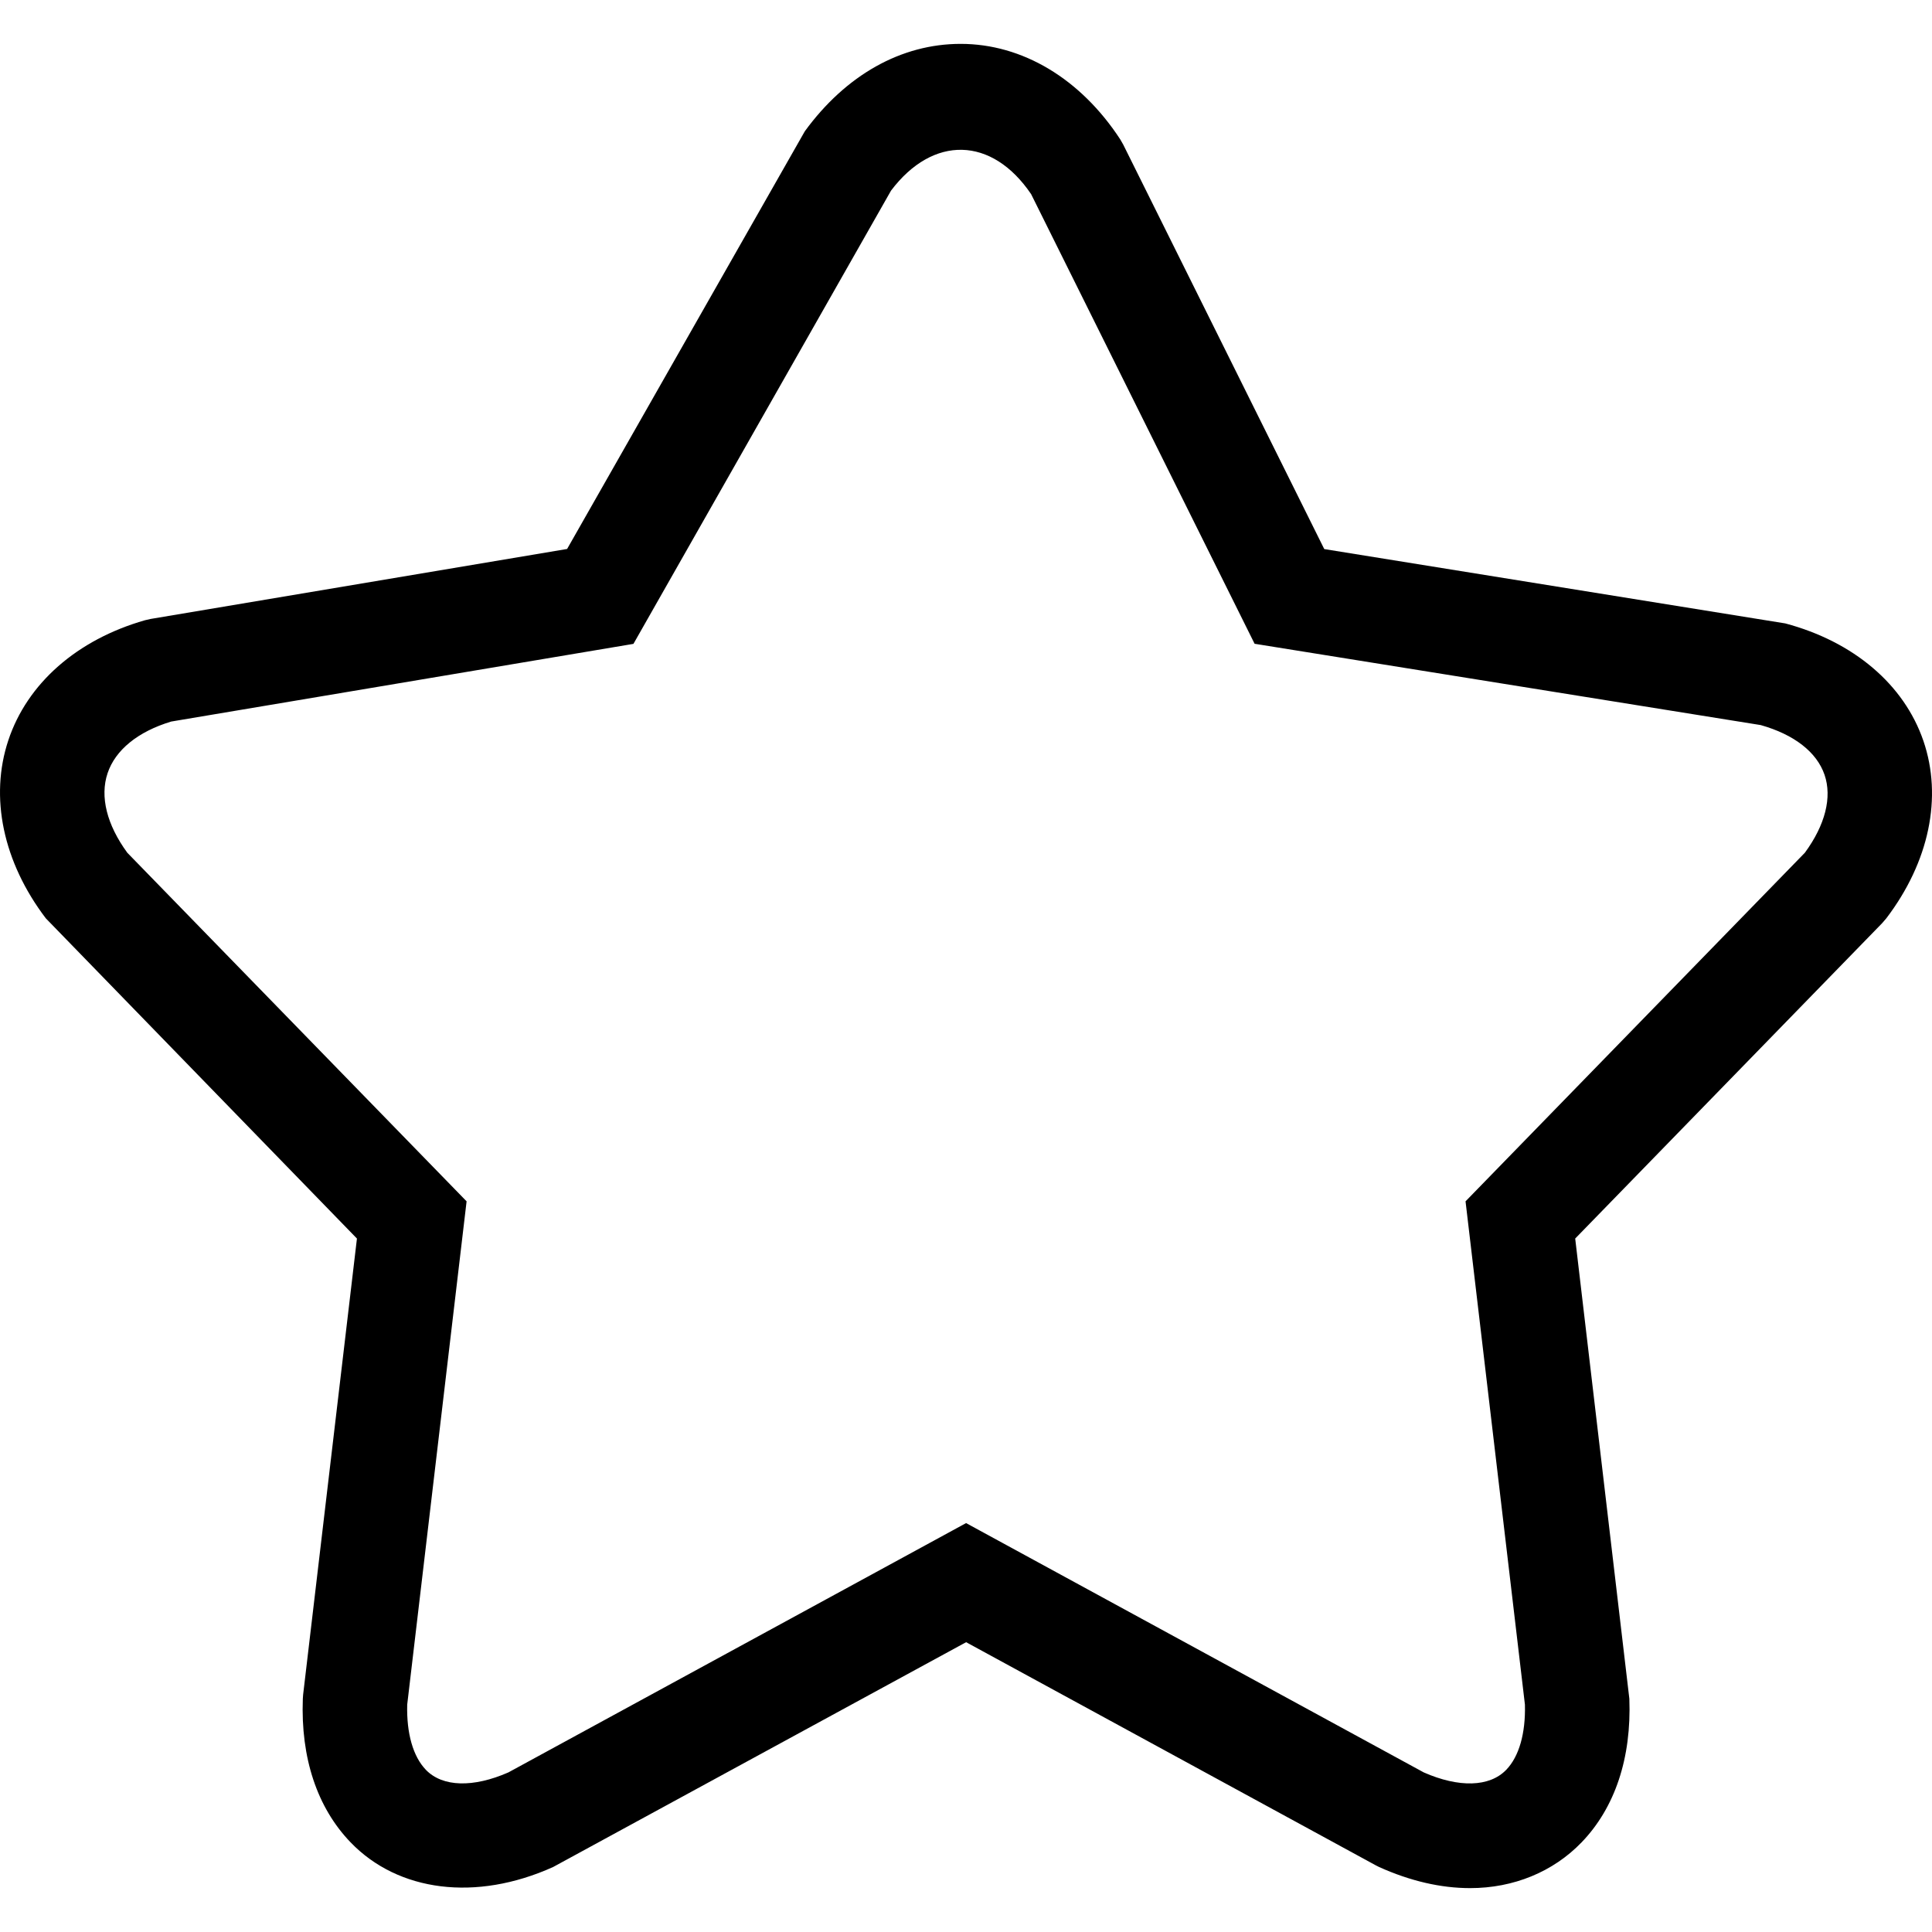 <svg xmlns="http://www.w3.org/2000/svg" xmlns:xlink="http://www.w3.org/1999/xlink" fill="#000000" id="Capa_1" width="800px" height="800px" viewBox="0 0 288.259 288.259" xml:space="preserve"><g>	<g>		<path d="M6.839,137.02l46.417,47.774l-8.028,68.045l-0.045,0.619c-0.33,8.836,2.138,16.25,7.129,21.429   c7.104,7.374,18.707,8.866,30.214,3.677l61.621-33.545l61.099,33.281l0.518,0.264c4.637,2.087,9.201,3.148,13.579,3.148   c6.484,0,12.39-2.428,16.63-6.825c4.991-5.179,7.46-12.593,7.13-21.429l-8.079-68.664l45.793-47.05l0.624-0.724   c6.398-8.417,8.415-18.073,5.535-26.482c-2.884-8.409-10.395-14.8-20.611-17.524l-68.781-11.09l-29.99-60.339l-0.452-0.792   c-5.916-9.052-14.594-14.247-23.811-14.247c-8.861,0-17.113,4.634-23.247,13.035l-35.47,62.327L22.495,92.344l-0.853,0.193   c-10.141,2.895-17.575,9.422-20.398,17.912C-1.58,118.935,0.456,128.624,6.839,137.02z M16.046,115.378   c1.163-3.483,4.524-6.218,9.496-7.721l68.969-11.59l38.435-67.629c6.271-8.305,15.056-8.097,20.901,0.531l33.342,67.083   l75.515,12.131c4.986,1.409,8.358,4.03,9.521,7.414c1.152,3.362,0.106,7.48-2.931,11.629l-50.632,52.014l8.86,75.093   c0.112,4.297-0.873,7.739-2.782,9.72c-2.503,2.6-7.089,2.691-12.309,0.396l-68.289-37.201l-68.294,37.201   c-5.23,2.291-9.815,2.194-12.304-0.386c-1.914-1.99-2.899-5.433-2.788-9.729l8.861-75.093l-50.622-52.009   C15.934,123.048,14.888,118.858,16.046,115.378z"></path>	</g></g></svg>